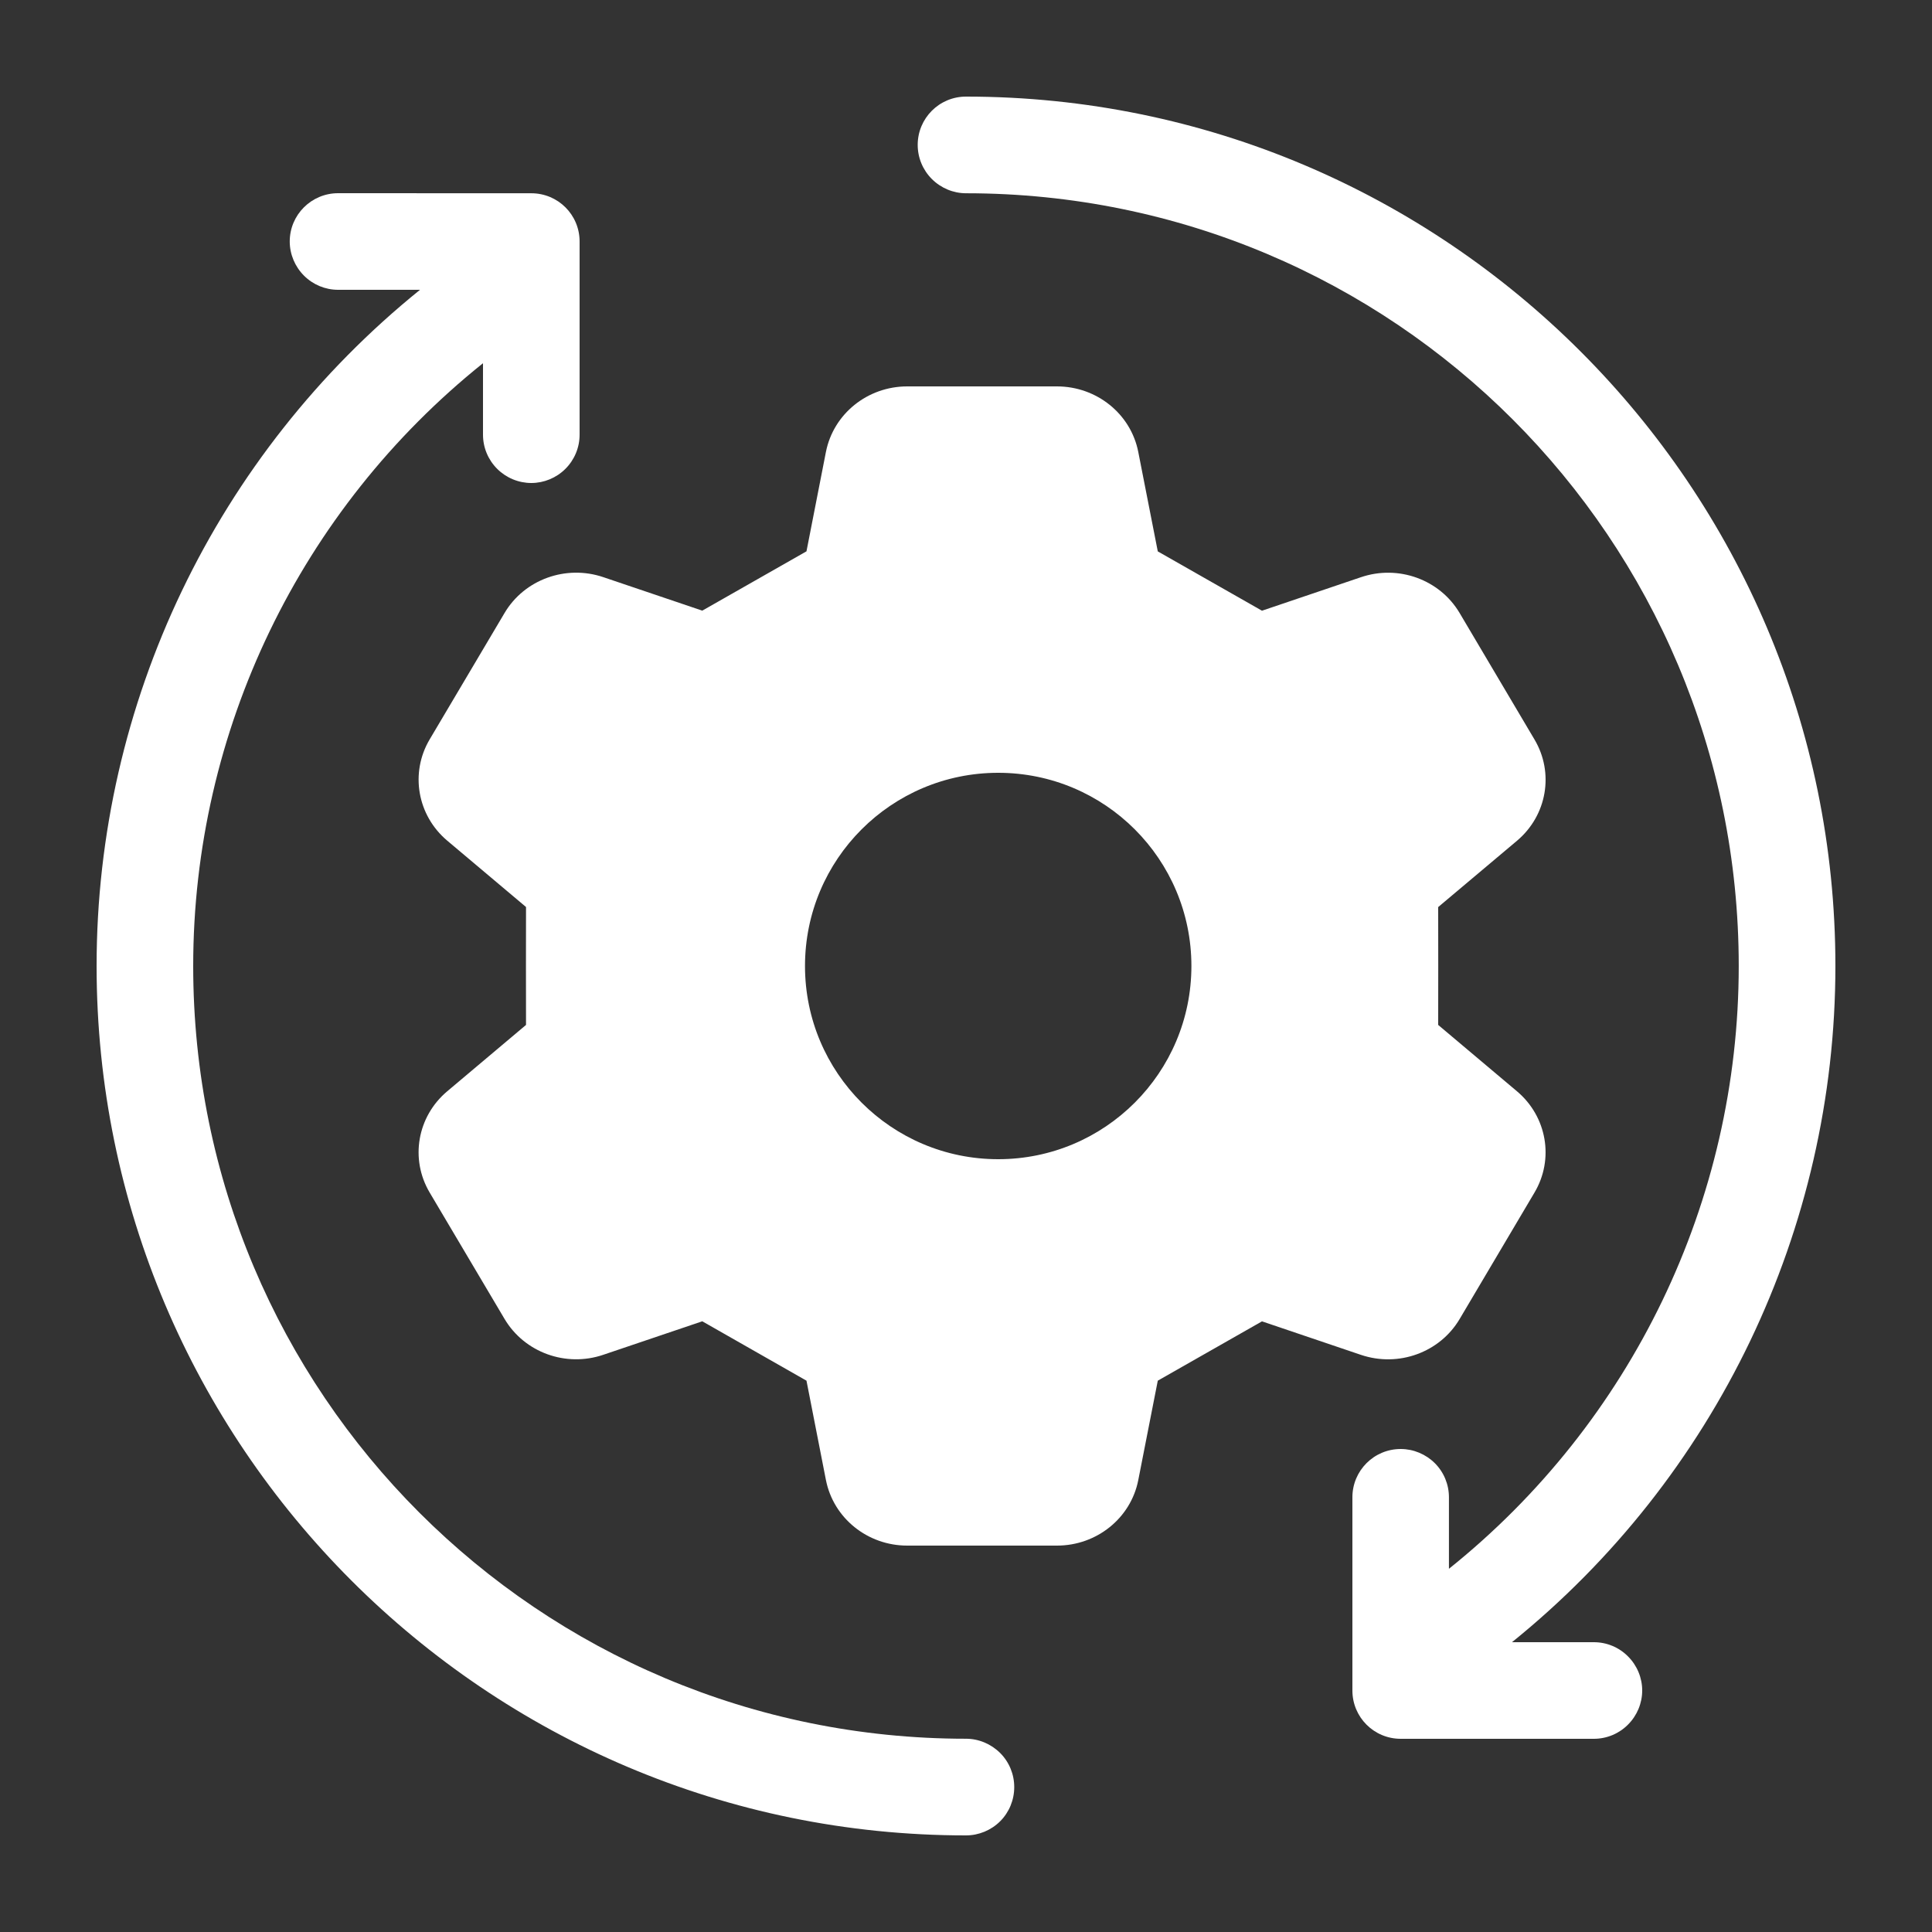 <?xml version="1.0" encoding="UTF-8"?>
<svg xmlns="http://www.w3.org/2000/svg" width="30" height="30" viewBox="0 0 30 30" fill="none">
  <rect x="0" y="0" width="30" height="30" fill="#333333" stroke="none"/>
  <path d="M5.25 3C4.836 3 4.499 3.335 4.499 3.75C4.499 3.948 4.58 4.14 4.72 4.28C4.861 4.421 5.051 4.5 5.25 4.5H6.522C3.358 7.055 1.5 10.911 1.5 15C1.5 22.448 7.552 28.5 15 28.5C15.198 28.5 15.389 28.421 15.53 28.281C15.671 28.14 15.749 27.949 15.749 27.75C15.749 27.551 15.671 27.361 15.53 27.22C15.389 27.08 15.198 26.999 15 26.999C8.364 26.999 3 21.636 3 15C3 11.348 4.665 7.911 7.5 5.64V6.75C7.5 6.949 7.579 7.139 7.72 7.28C7.86 7.42 8.052 7.5 8.25 7.5C8.448 7.5 8.64 7.42 8.78 7.28C8.921 7.139 9 6.949 9 6.75V3.75C9 3.335 8.665 3.001 8.25 3.001L5.25 3Z" fill="white"></path>
  <path d="M15 1.5C14.585 1.5 14.25 1.836 14.25 2.25C14.25 2.449 14.329 2.639 14.47 2.78C14.61 2.92 14.802 3.001 15 3.001C21.636 3.001 26.999 8.364 26.999 15C26.999 18.652 25.334 22.089 22.499 24.36V23.25C22.499 23.051 22.421 22.861 22.28 22.72C22.139 22.58 21.948 22.5 21.75 22.5C21.335 22.5 21 22.836 21 23.25V26.25C21 26.665 21.335 27 21.75 27H24.749C24.949 27 25.139 26.921 25.279 26.78C25.42 26.64 25.5 26.448 25.5 26.25C25.5 26.052 25.42 25.86 25.279 25.72C25.139 25.579 24.949 25.5 24.749 25.5H23.478C26.642 22.945 28.5 19.089 28.5 15C28.5 7.552 22.447 1.5 15 1.5Z" fill="white"></path>
  <path d="M16.412 6C17.029 6 17.559 6.426 17.675 7.018L17.978 8.562L19.596 9.483L21.132 8.963C21.714 8.765 22.357 8.999 22.665 9.519L23.827 11.482C24.136 12.002 24.022 12.662 23.556 13.055L22.332 14.085L22.333 15L22.332 15.915L23.556 16.946C24.021 17.338 24.136 17.999 23.827 18.519L22.665 20.482C22.357 21.002 21.714 21.235 21.132 21.038L19.596 20.518L17.978 21.439L17.675 22.983C17.559 23.574 17.029 24 16.413 24H14.087C13.471 24 12.942 23.574 12.825 22.982L12.523 21.439L10.905 20.517L9.368 21.037C8.786 21.235 8.144 21.001 7.835 20.481L6.672 18.518C6.364 17.998 6.478 17.338 6.945 16.945L8.168 15.915L8.167 15L8.168 14.084L6.945 13.054C6.479 12.661 6.364 12.001 6.672 11.481L7.835 9.518C8.143 8.998 8.787 8.765 9.368 8.962L10.905 9.482L12.523 8.561L12.825 7.017C12.942 6.426 13.471 6 14.087 6H16.412ZM15.5 12C13.843 12 12.5 13.343 12.5 15C12.5 16.657 13.843 18 15.5 18C17.157 18 18.5 16.657 18.5 15C18.5 13.343 17.157 12 15.5 12Z" fill="white"></path>
</svg>
